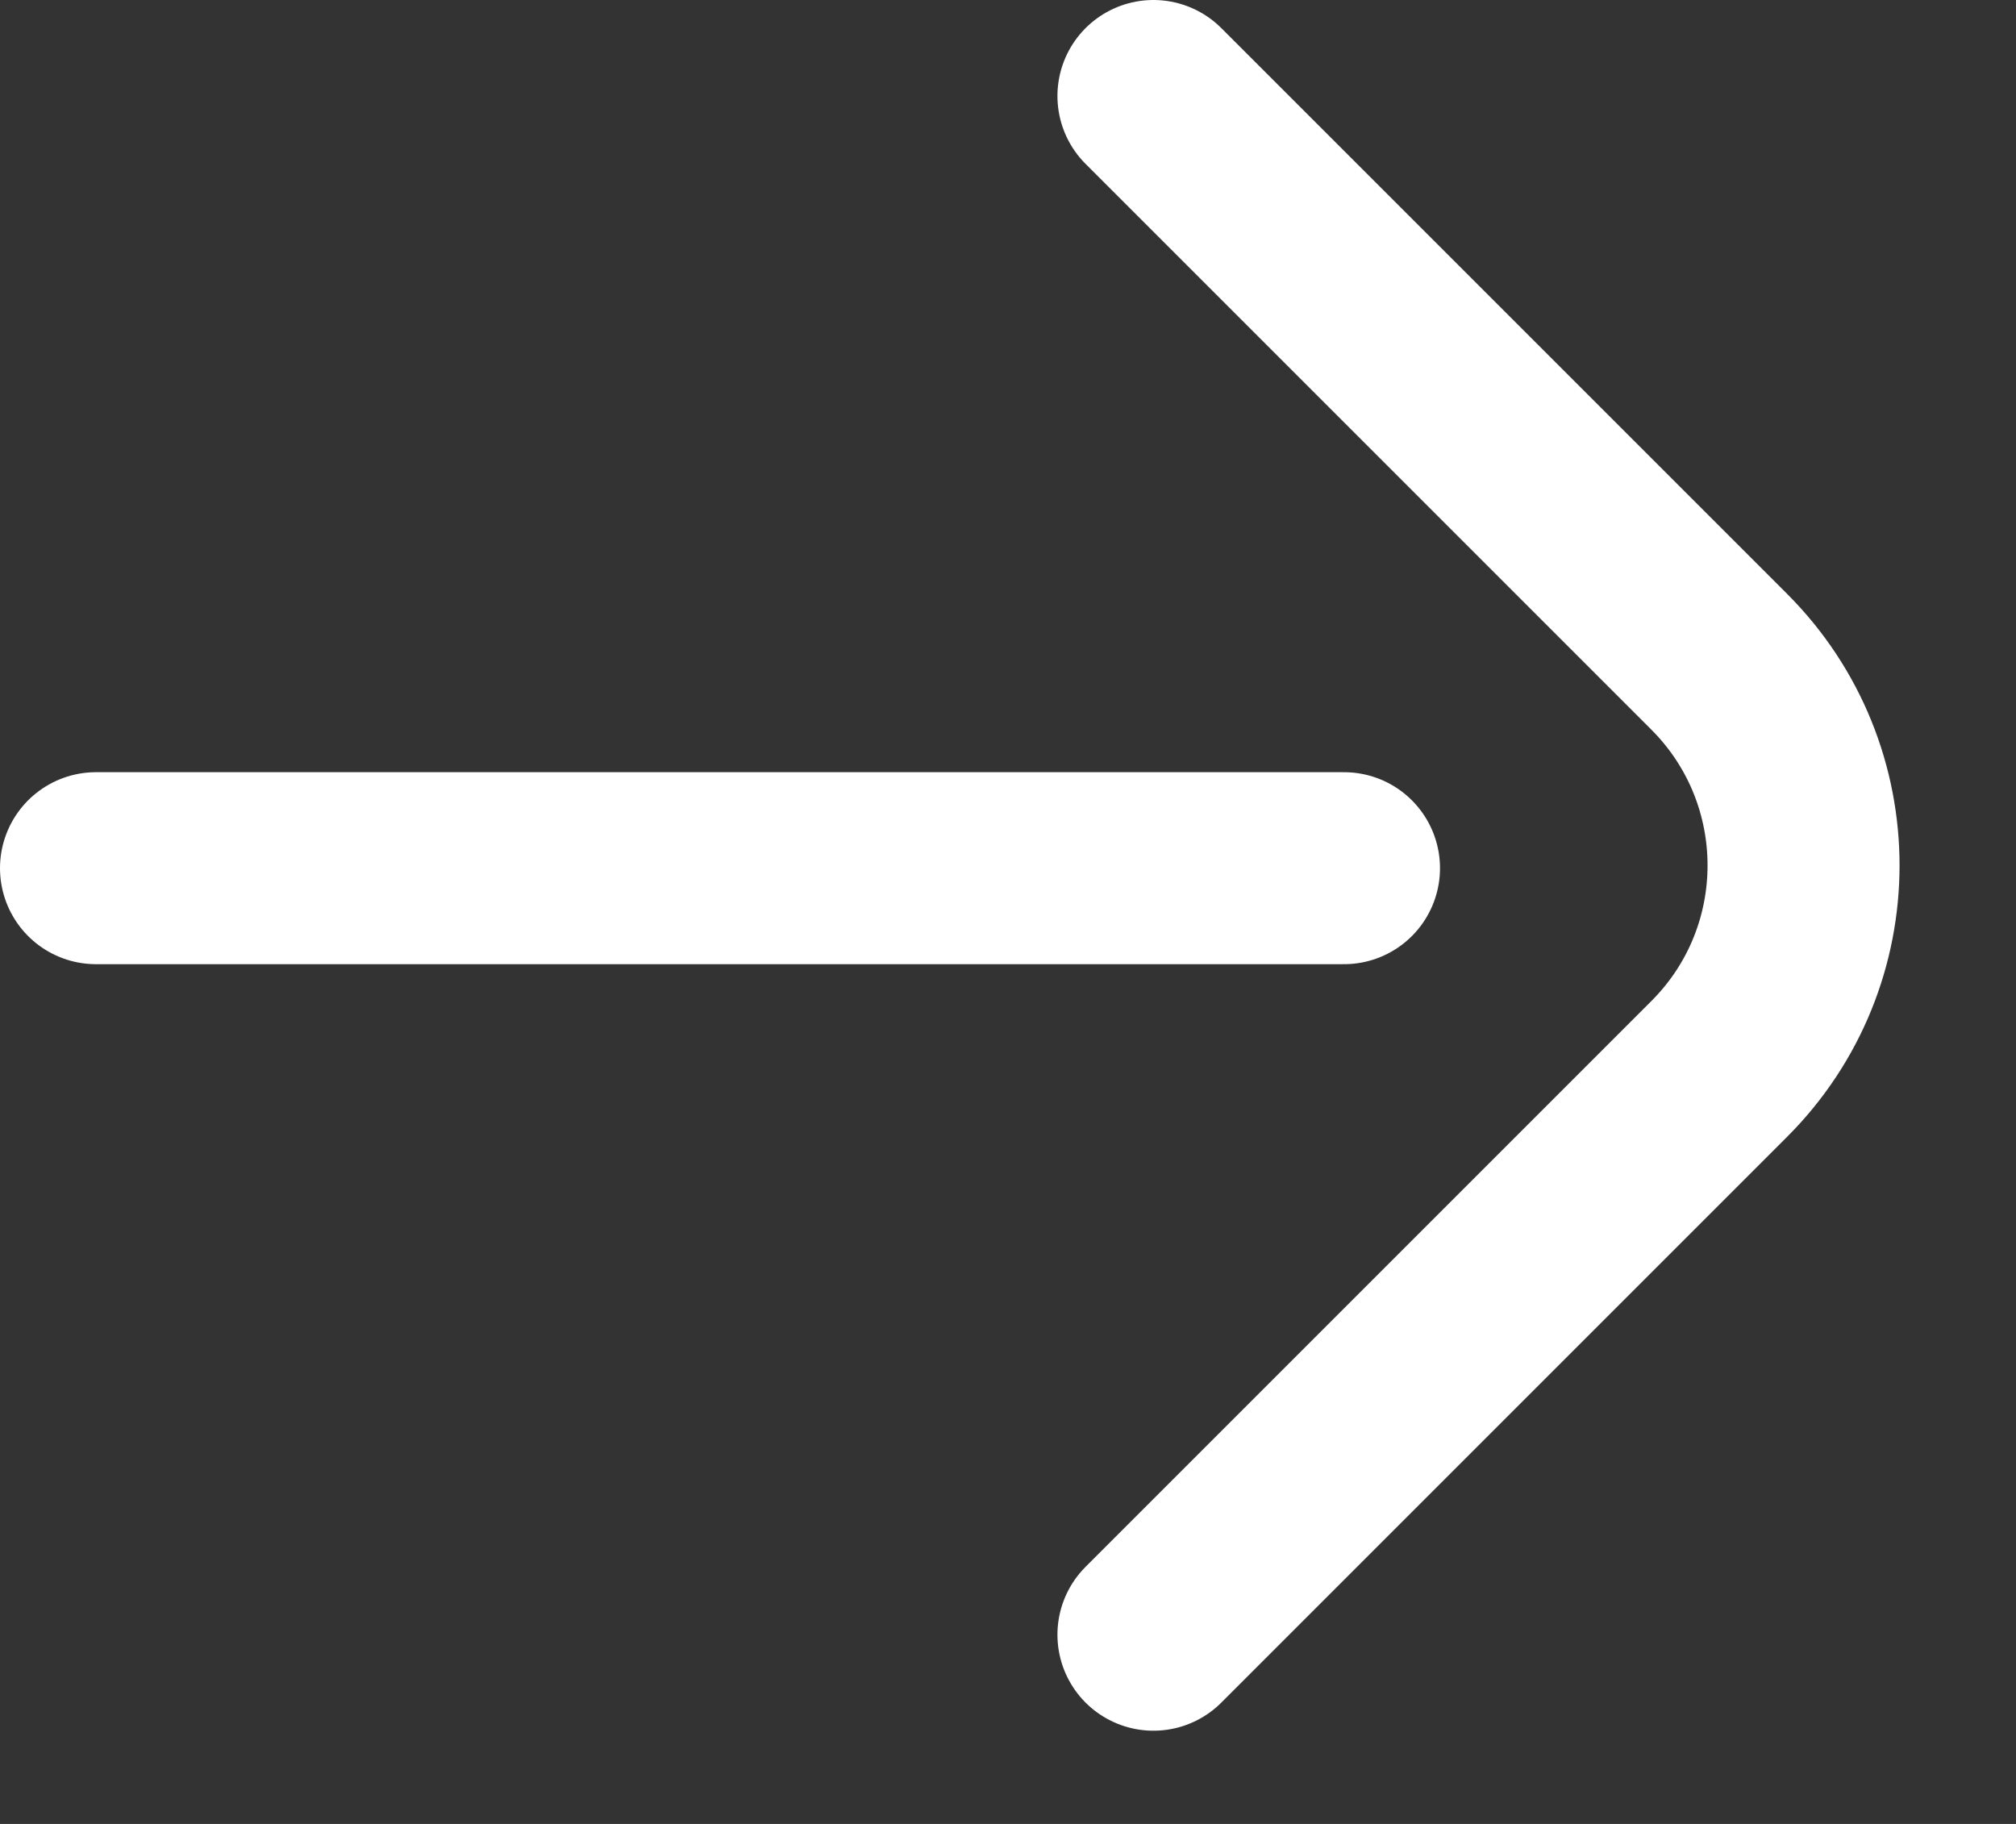 <svg width="21" height="19" viewBox="0 0 21 19" fill="none" xmlns="http://www.w3.org/2000/svg">
<rect x="0" y="0" width="21" height="19" fill="#333333" stroke="none"/>
<path d="M1 9.044L14 9.044" stroke="white" stroke-width="2" stroke-linecap="round"/>
<path d="M12.015 1L17.908 6.893C19.08 8.065 19.08 9.965 17.908 11.136L12.015 17.029" stroke="white" stroke-width="2" stroke-linecap="round"/>
</svg>
